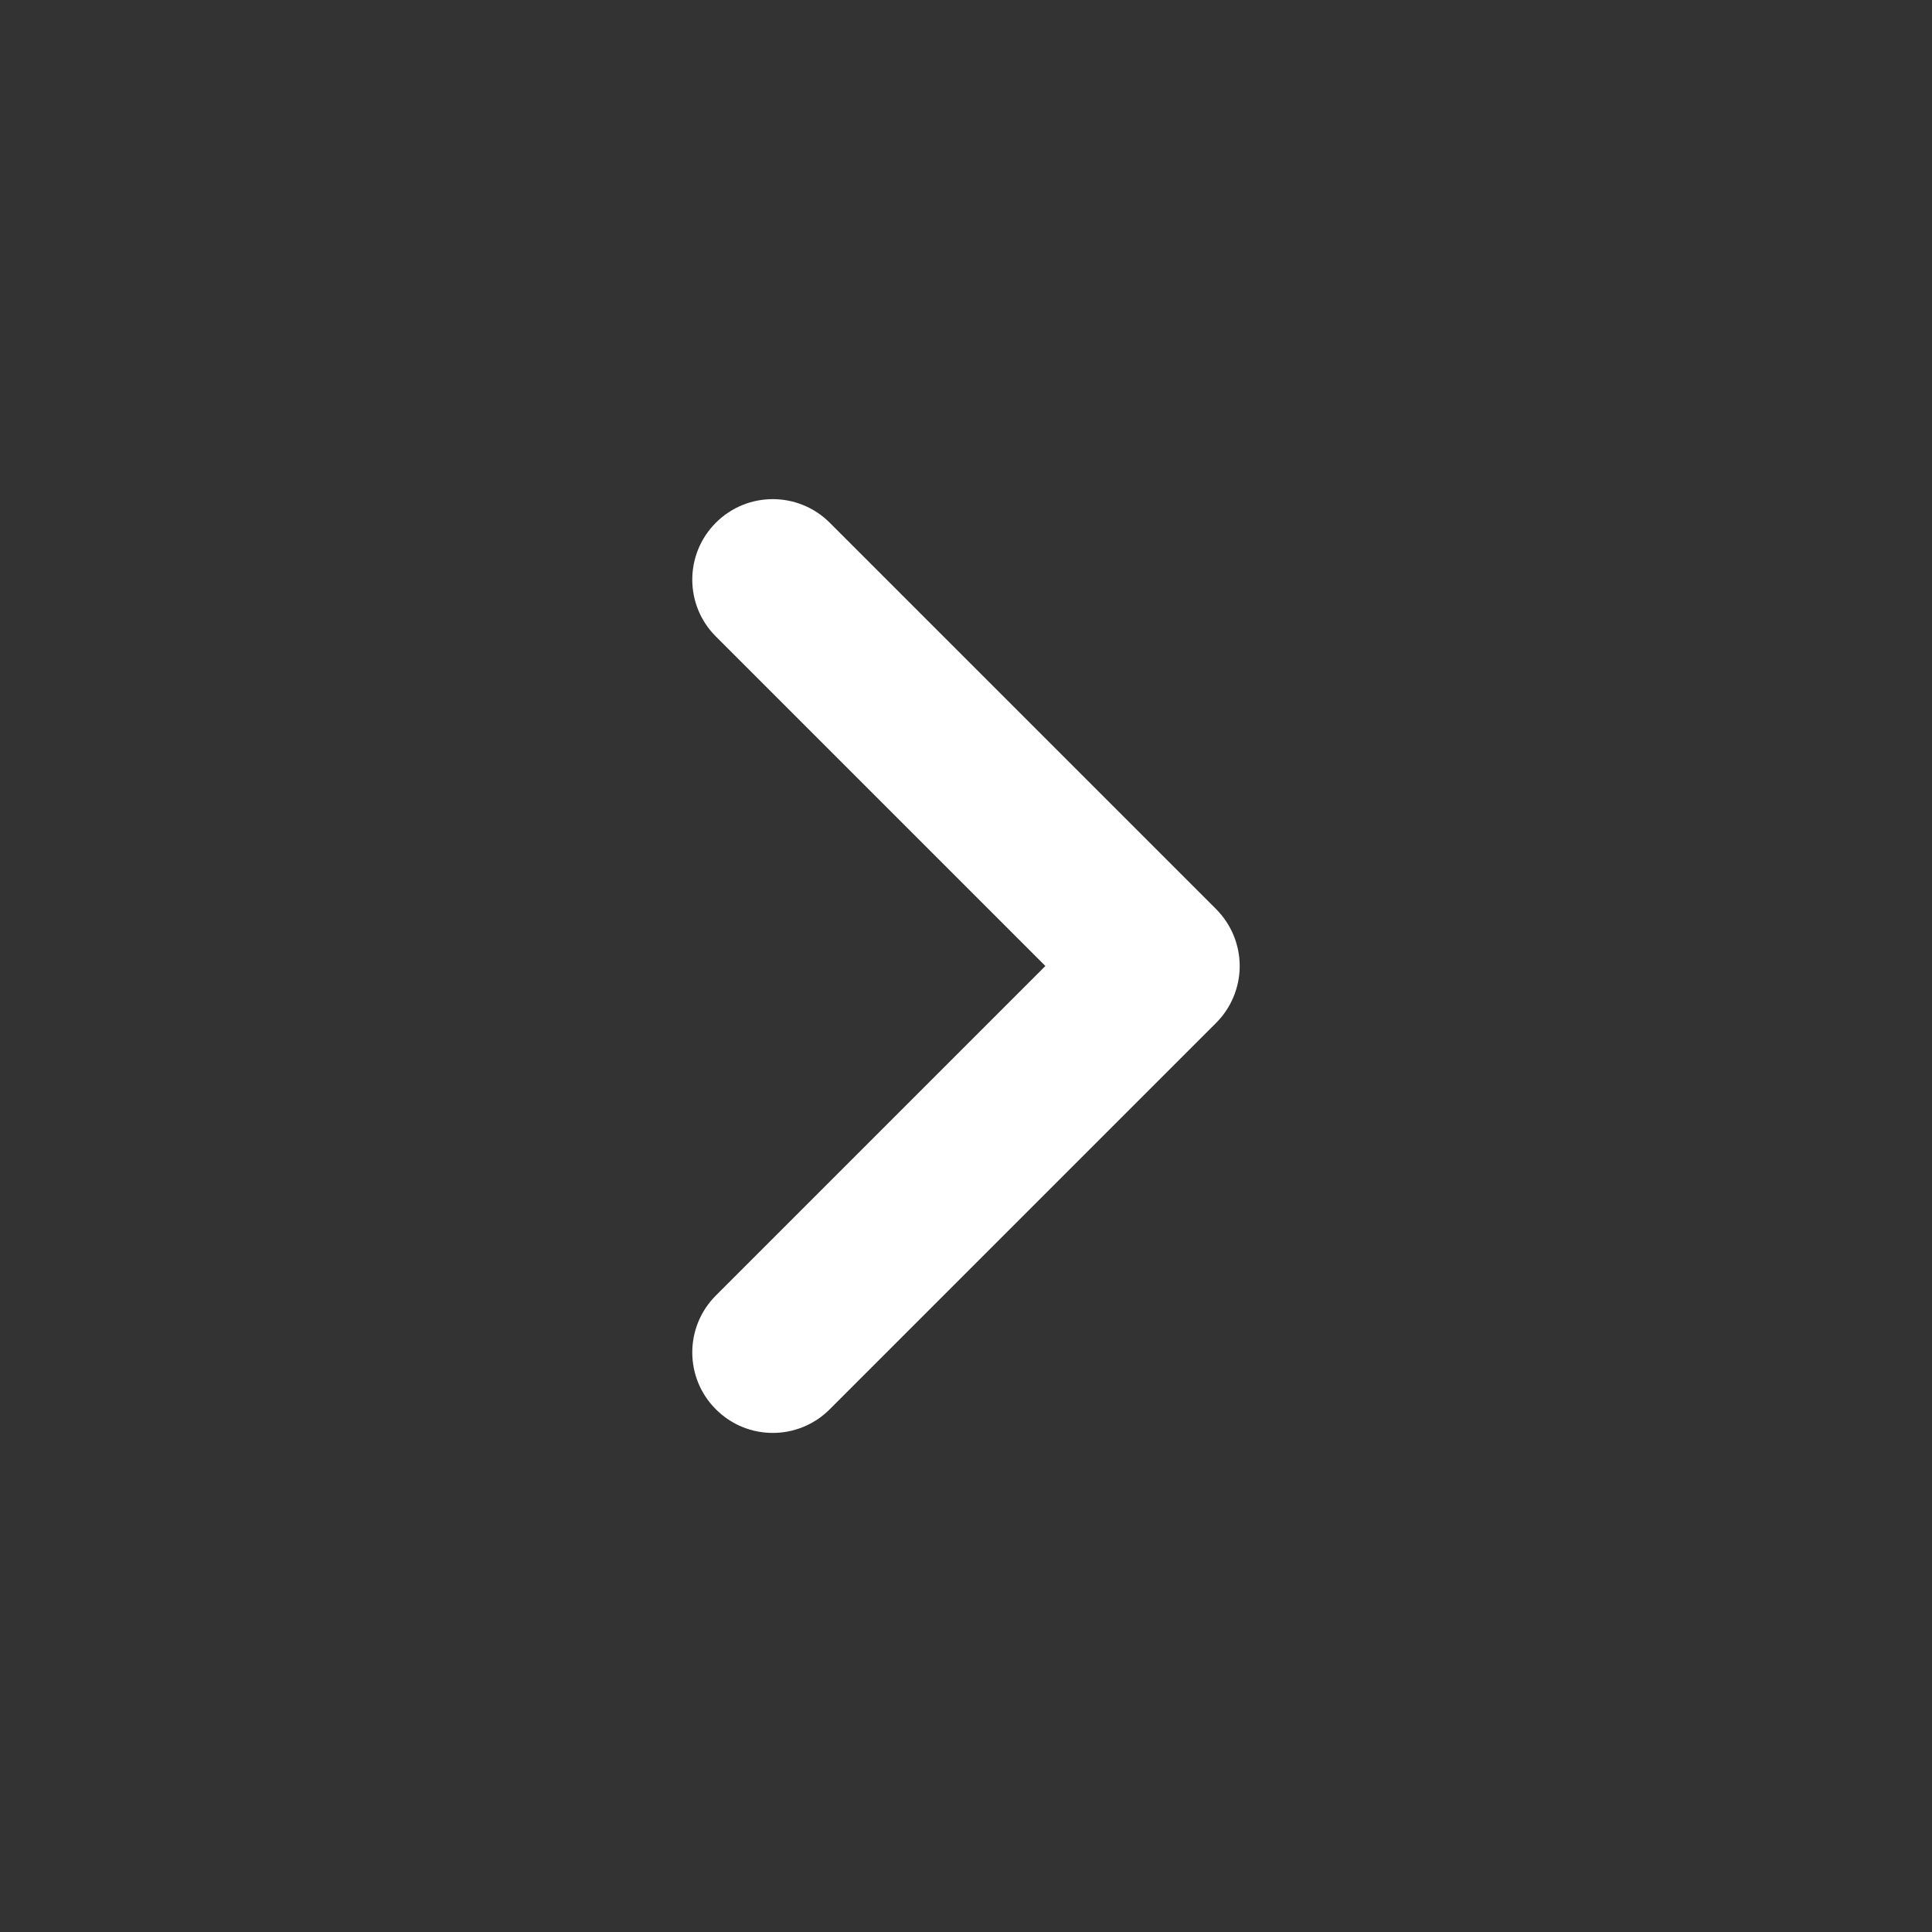 <svg width="24" height="24" viewBox="0 0 24 24" fill="none" xmlns="http://www.w3.org/2000/svg">
<rect x="0" y="0" width="24" height="24" fill="#333333" stroke="none"/>
<path fill-rule="evenodd" clip-rule="evenodd" d="M15.4 12C15.4 12.265 15.294 12.52 15.107 12.707L10.307 17.507C9.916 17.898 9.283 17.898 8.893 17.507C8.502 17.117 8.502 16.484 8.893 16.093L12.986 12L8.893 7.907C8.502 7.517 8.502 6.884 8.893 6.493C9.283 6.103 9.916 6.103 10.307 6.493L15.107 11.293C15.294 11.481 15.4 11.735 15.4 12Z" fill="white"/>
</svg>
